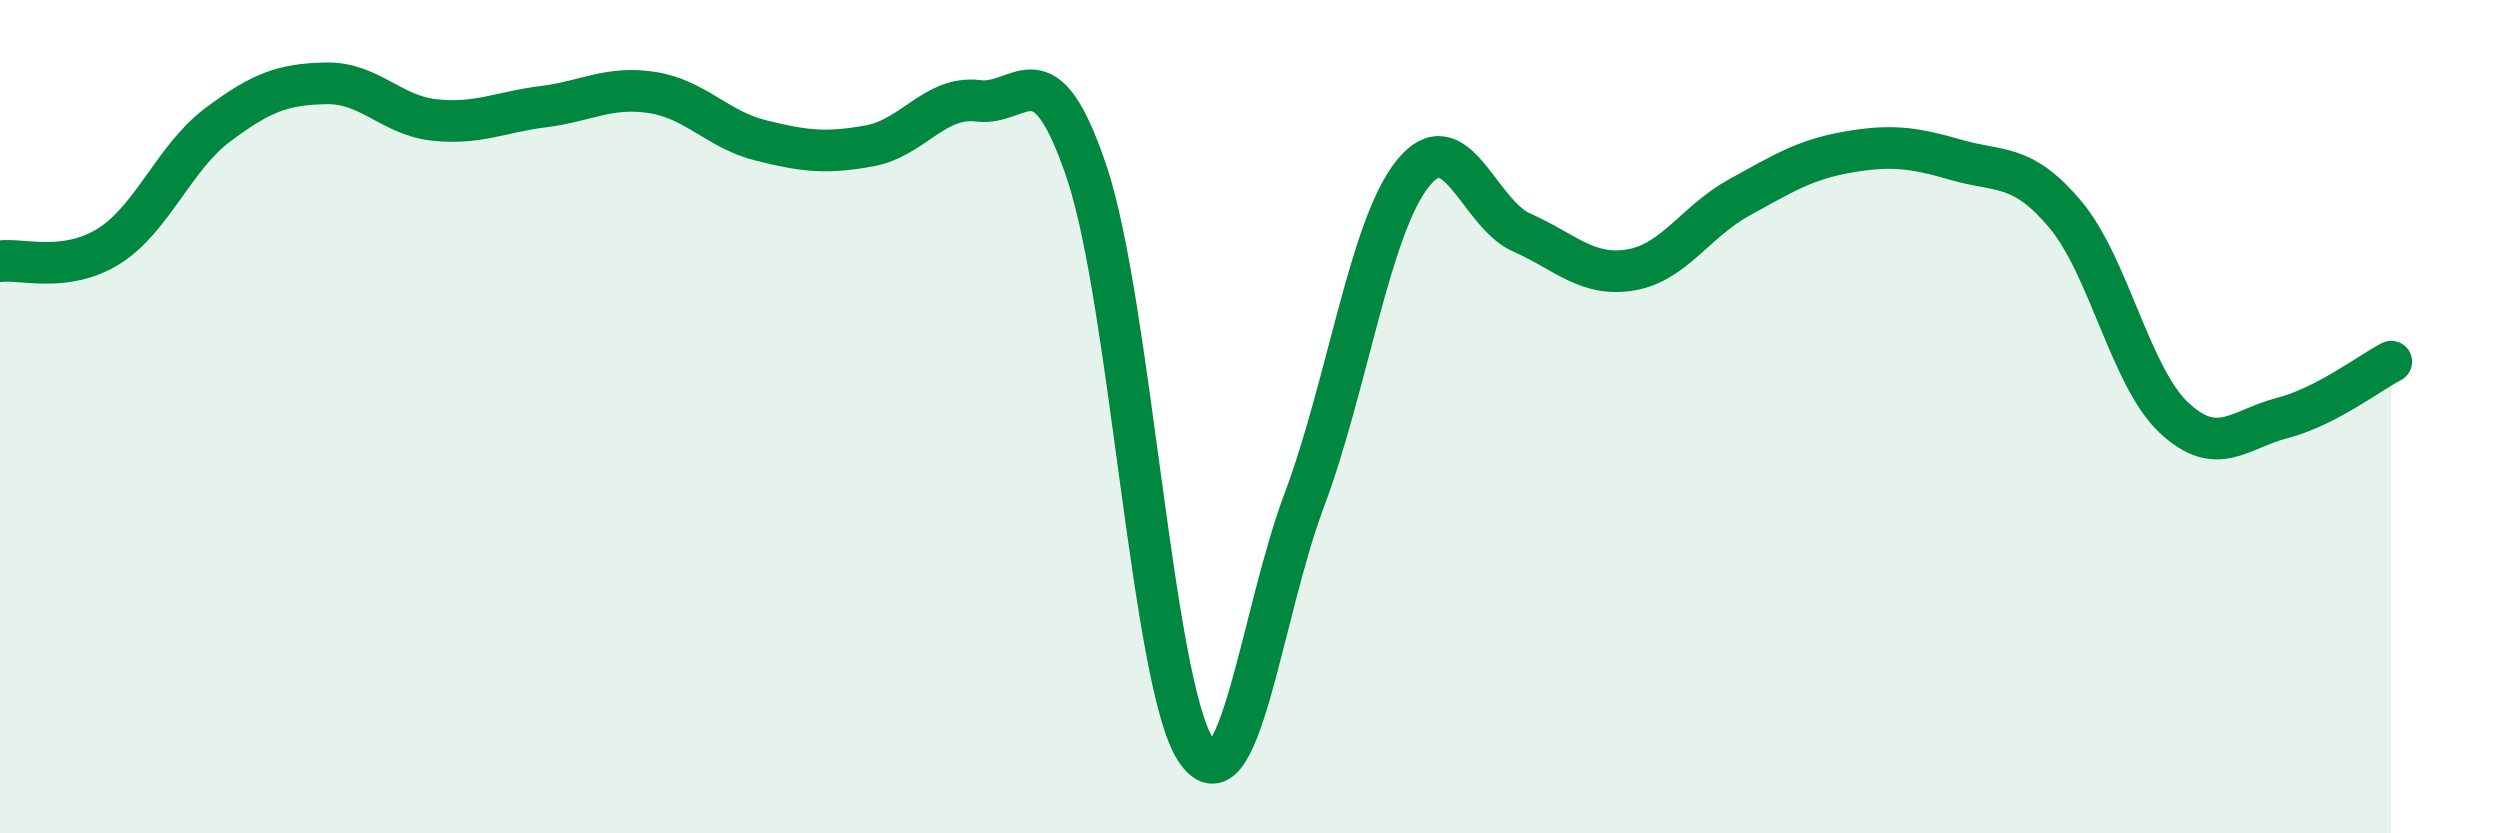 
    <svg width="60" height="20" viewBox="0 0 60 20" xmlns="http://www.w3.org/2000/svg">
      <path
        d="M 0,6.27 C 0.52,6.2 1.57,6.56 2.61,5.91 C 3.65,5.26 4.18,3.78 5.22,3 C 6.26,2.22 6.79,2.02 7.83,2 C 8.87,1.98 9.39,2.77 10.43,2.88 C 11.47,2.99 12,2.69 13.04,2.56 C 14.08,2.43 14.61,2.06 15.65,2.22 C 16.69,2.38 17.22,3.11 18.26,3.37 C 19.3,3.63 19.83,3.69 20.87,3.5 C 21.91,3.31 22.44,2.29 23.48,2.42 C 24.52,2.55 25.05,1.04 26.09,4.16 C 27.13,7.28 27.66,16.43 28.7,18 C 29.74,19.57 30.26,14.78 31.3,12.01 C 32.34,9.24 32.87,5.45 33.91,4.16 C 34.95,2.87 35.48,5.12 36.52,5.58 C 37.56,6.04 38.09,6.65 39.13,6.48 C 40.17,6.31 40.7,5.31 41.74,4.74 C 42.78,4.17 43.31,3.83 44.35,3.65 C 45.39,3.47 45.92,3.54 46.96,3.84 C 48,4.14 48.53,3.91 49.57,5.15 C 50.61,6.39 51.13,9.04 52.17,10.02 C 53.21,11 53.74,10.3 54.78,10.03 C 55.82,9.76 56.87,8.95 57.39,8.68L57.39 20L0 20Z"
        fill="#008740"
        opacity="0.1"
        stroke-linecap="round"
        stroke-linejoin="round"
      />
      <path
        d="M 0,6.27 C 0.52,6.2 1.57,6.56 2.61,5.91 C 3.65,5.26 4.18,3.78 5.22,3 C 6.26,2.22 6.79,2.02 7.83,2 C 8.87,1.98 9.39,2.77 10.43,2.88 C 11.47,2.99 12,2.69 13.04,2.56 C 14.08,2.43 14.61,2.06 15.65,2.22 C 16.69,2.38 17.22,3.11 18.26,3.37 C 19.3,3.63 19.83,3.69 20.87,3.5 C 21.91,3.31 22.44,2.29 23.48,2.42 C 24.52,2.55 25.05,1.04 26.09,4.16 C 27.13,7.28 27.66,16.43 28.7,18 C 29.74,19.57 30.26,14.78 31.3,12.01 C 32.34,9.24 32.87,5.45 33.91,4.16 C 34.95,2.87 35.48,5.12 36.52,5.58 C 37.56,6.04 38.09,6.65 39.13,6.48 C 40.17,6.31 40.7,5.31 41.74,4.74 C 42.78,4.17 43.31,3.83 44.35,3.65 C 45.39,3.47 45.92,3.54 46.96,3.84 C 48,4.14 48.53,3.91 49.57,5.15 C 50.61,6.39 51.13,9.04 52.17,10.02 C 53.21,11 53.74,10.3 54.78,10.03 C 55.82,9.76 56.87,8.95 57.39,8.68"
        stroke="#008740"
        stroke-width="1"
        fill="none"
        stroke-linecap="round"
        stroke-linejoin="round"
      />
    </svg>
  
